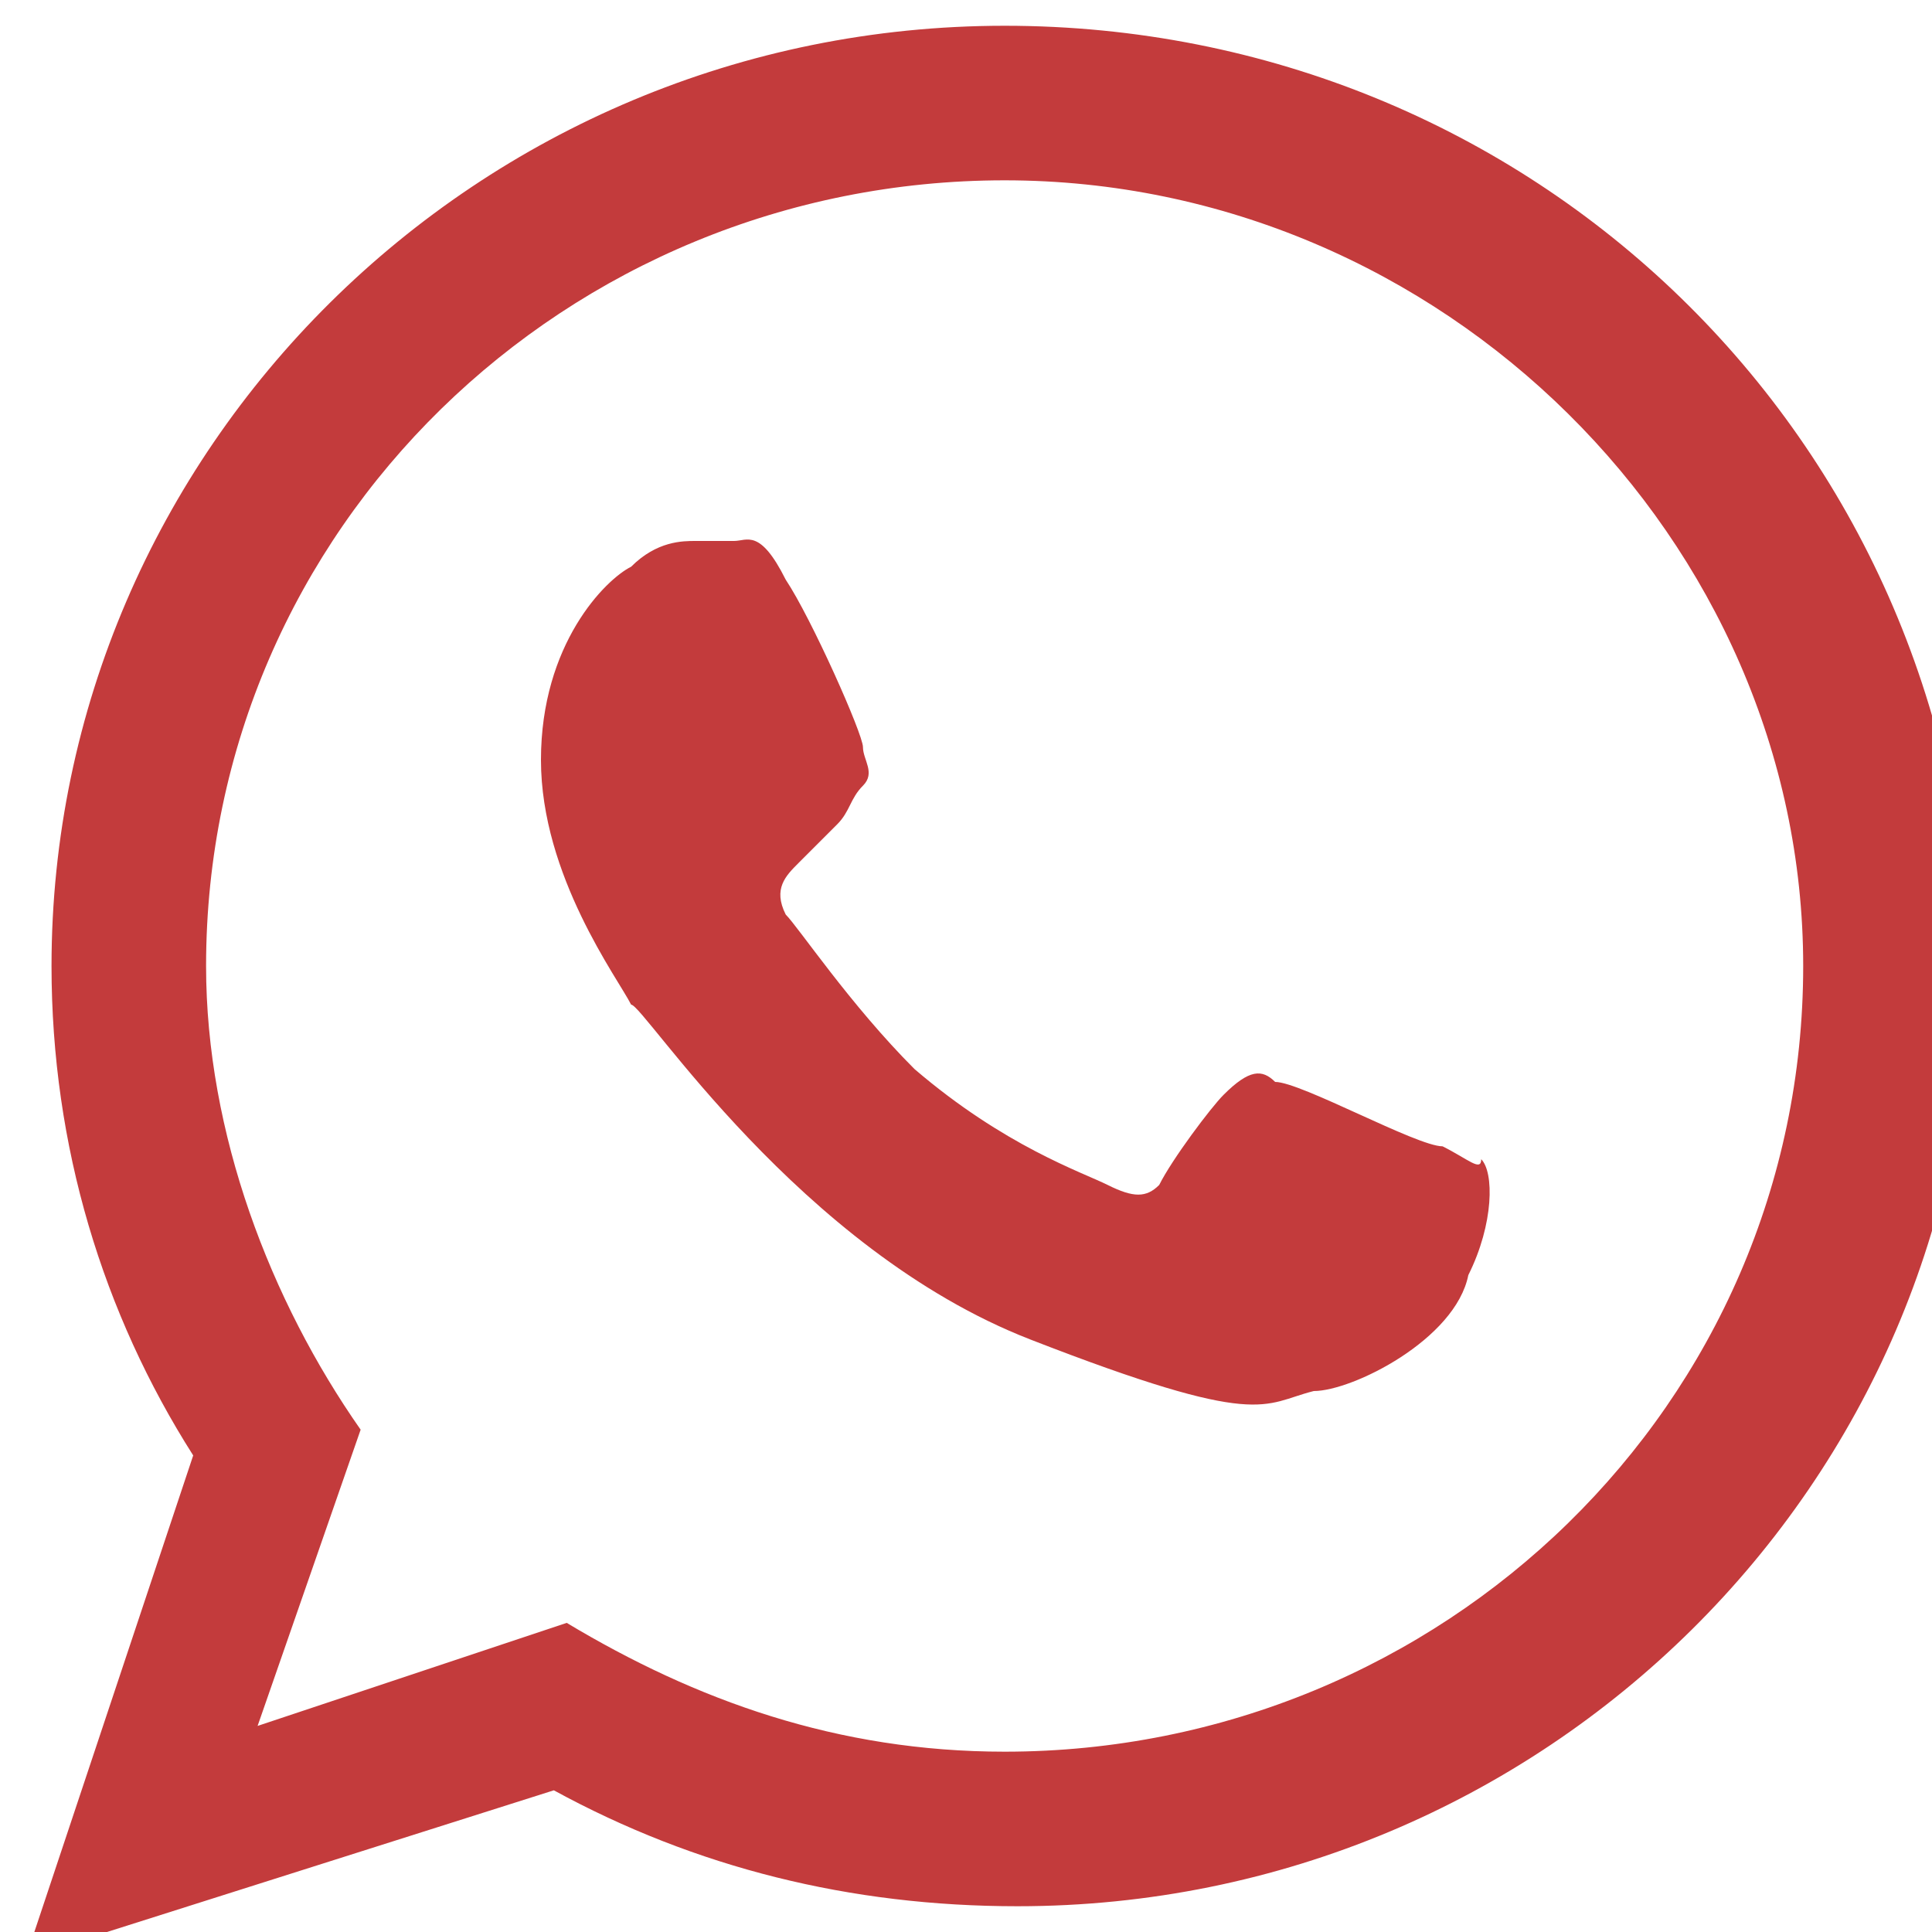 <?xml version="1.0" encoding="utf-8"?>
<!-- Generator: Adobe Illustrator 21.0.0, SVG Export Plug-In . SVG Version: 6.00 Build 0)  -->
<svg version="1.1" id="Forma_1_1_" xmlns="http://www.w3.org/2000/svg" xmlns:xlink="http://www.w3.org/1999/xlink" x="0px" y="0px"
	 viewBox="0 0 15 15" style="enable-background:new 0 0 15 15;" xml:space="preserve">
<style type="text/css">
	.st0{fill-rule:evenodd;clip-rule:evenodd;fill:#C33B3C;}
</style>
<g id="Forma_1">
	<g>
		<path class="st0" d="M11.2,8.9C11,8.9,10.1,8.4,9.9,8.4C9.8,8.3,9.7,8.3,9.5,8.5C9.4,8.6,9.1,9,9,9.2c-0.1,0.1-0.2,0.1-0.4,0
			C8.4,9.1,7.8,8.9,7.1,8.3c-0.5-0.5-0.9-1.1-1-1.2C6,6.9,6.1,6.8,6.2,6.7c0.1-0.1,0.2-0.2,0.3-0.3c0.1-0.1,0.1-0.2,0.2-0.3
			c0.1-0.1,0-0.2,0-0.3c0-0.1-0.4-1-0.6-1.3C5.9,4.1,5.8,4.2,5.7,4.2c-0.1,0-0.2,0-0.3,0c-0.1,0-0.3,0-0.5,0.2
			C4.7,4.5,4.2,5,4.2,5.9c0,0.9,0.6,1.7,0.7,1.9C5,7.8,6.2,9.7,8,10.4c1.8,0.7,1.8,0.5,2.2,0.4c0.3,0,1.1-0.4,1.2-0.9
			c0.2-0.4,0.2-0.8,0.1-0.9C11.5,9.1,11.4,9,11.2,8.9z M7.8,0.2c-4.1,0-7.4,3.3-7.4,7.3c0,1.4,0.4,2.7,1.1,3.8l-1.3,3.9l4.1-1.3
			c1.1,0.6,2.3,0.9,3.6,0.9c4.1,0,7.4-3.3,7.4-7.3C15.2,3.4,11.9,0.2,7.8,0.2z M7.8,13.6c-1.3,0-2.4-0.4-3.4-1L2,13.4l0.8-2.3
			c-0.7-1-1.2-2.3-1.2-3.6c0-3.4,2.8-6.1,6.2-6.1c3.4,0,6.2,2.8,6.2,6.1C14,10.9,11.2,13.6,7.8,13.6z"/>
	</g>
</g>
</svg>
